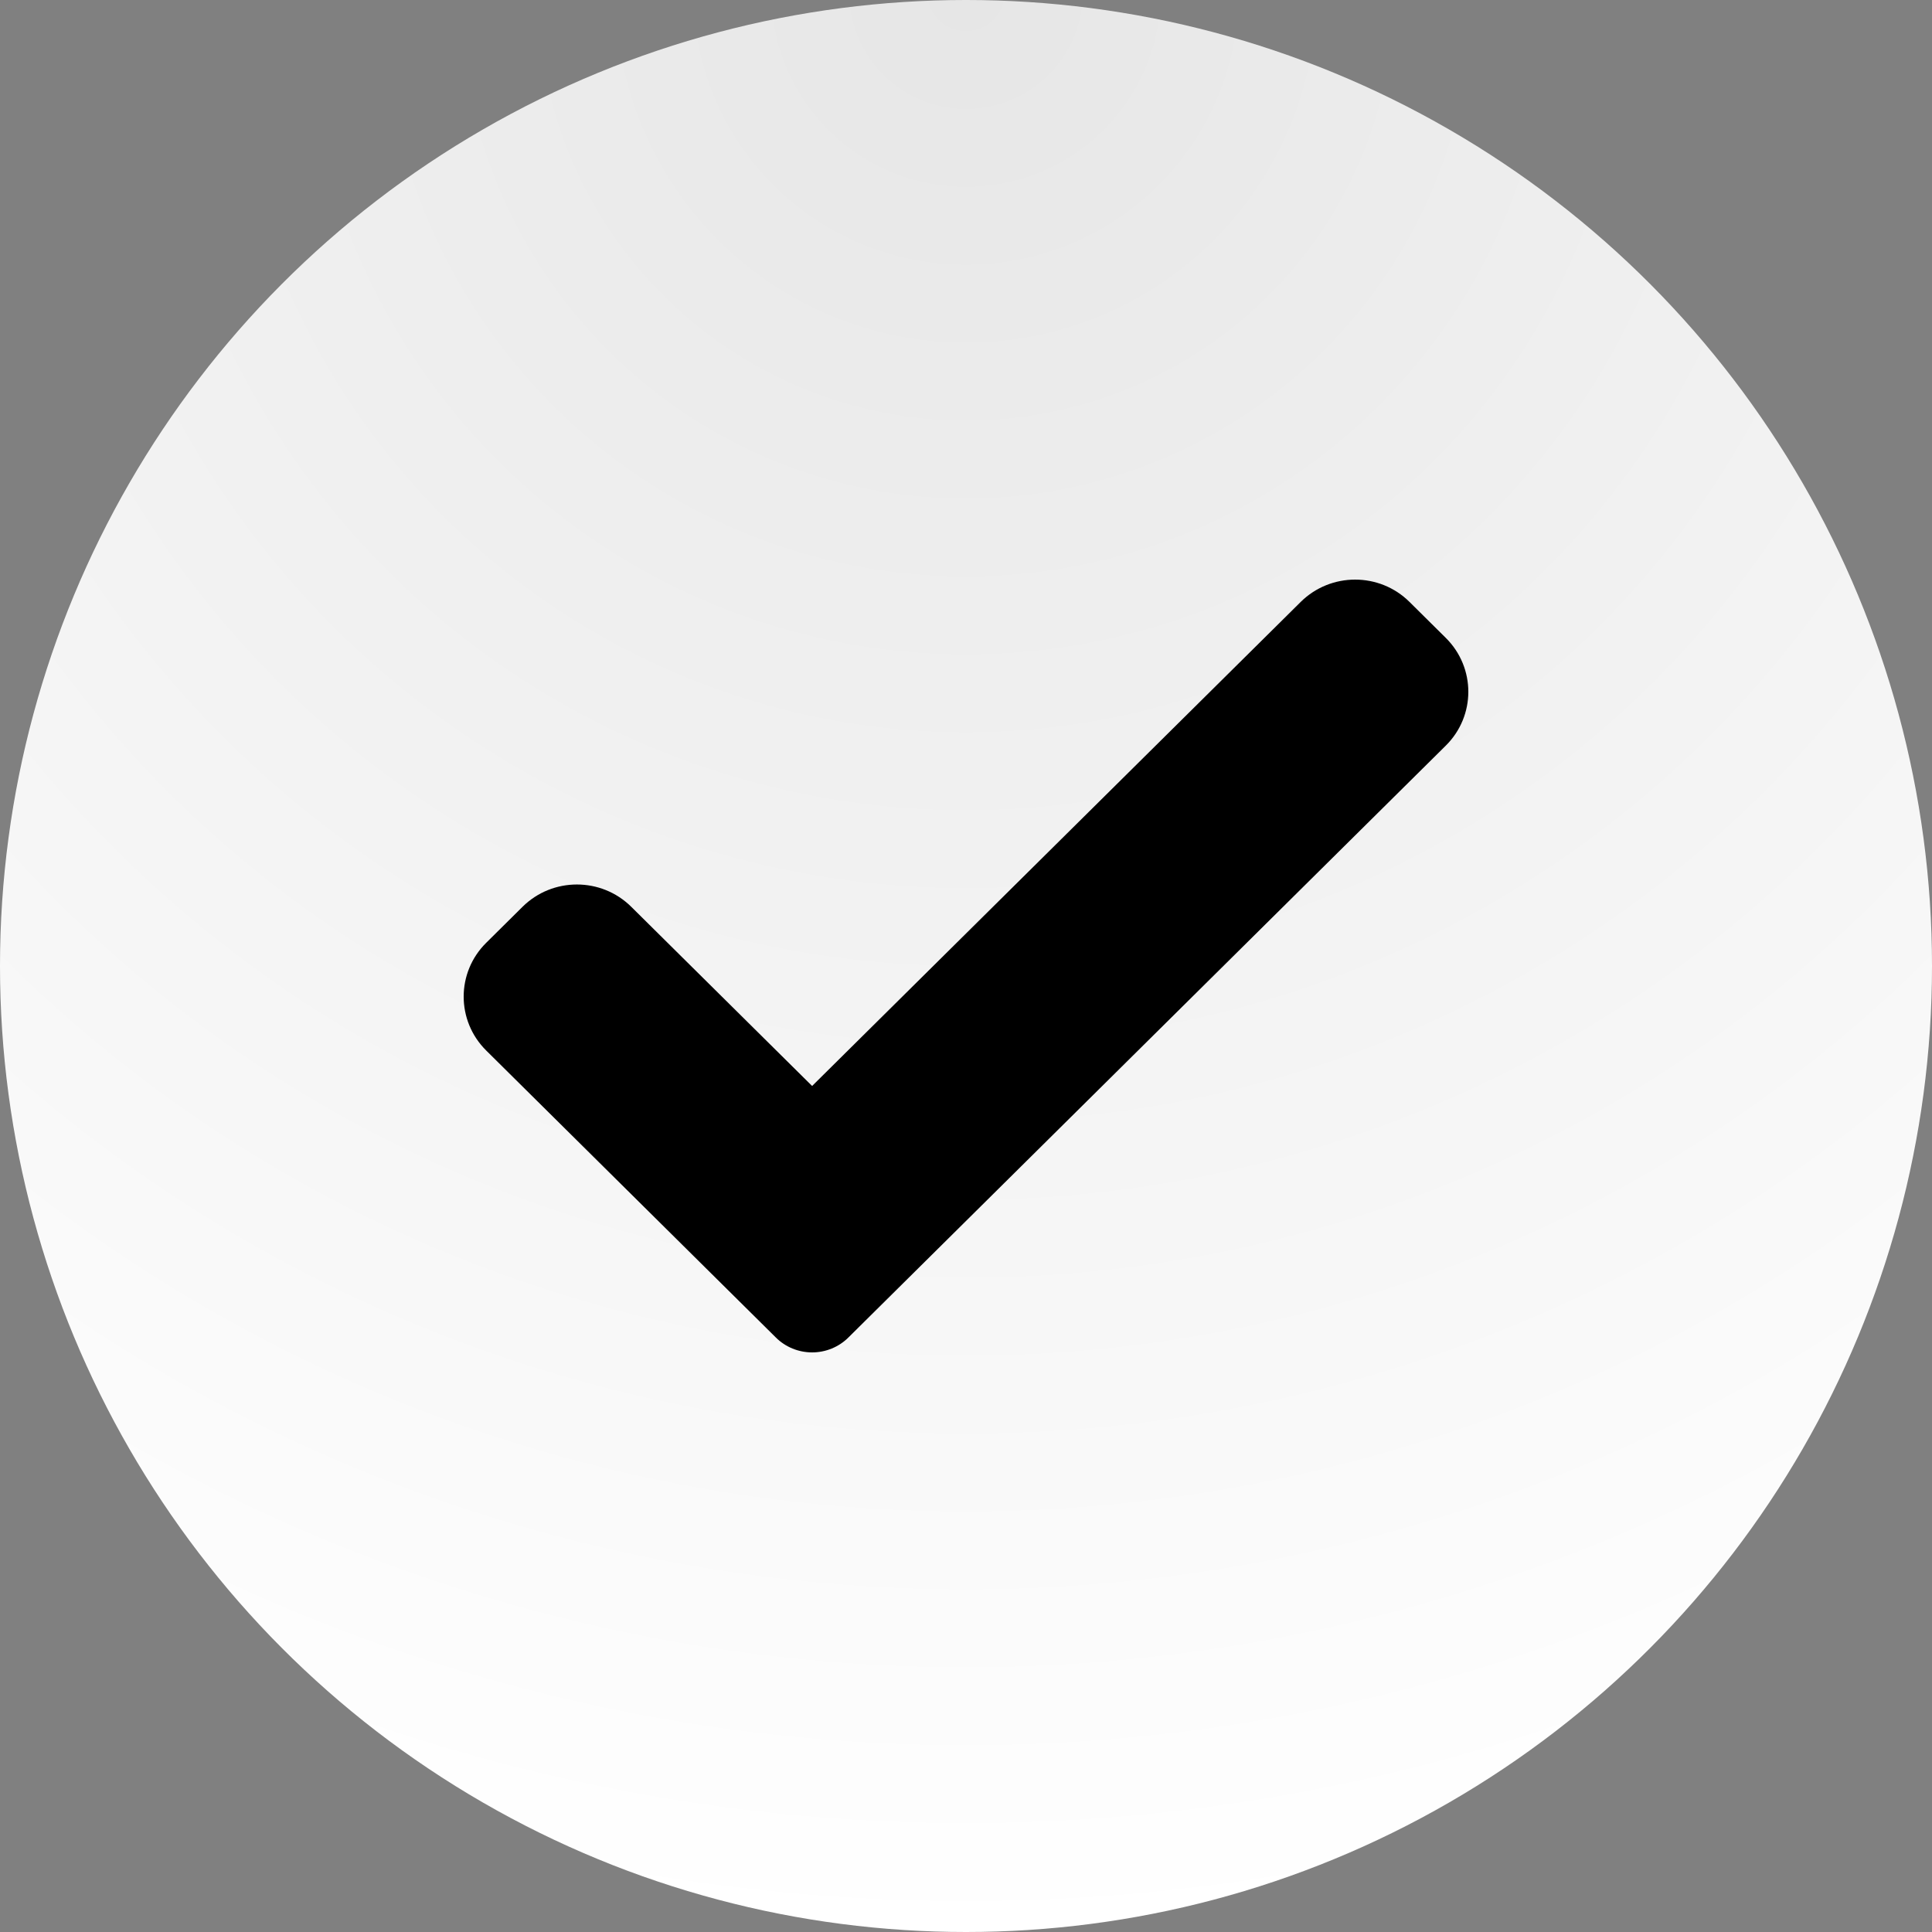 <?xml version="1.0" encoding="UTF-8"?> <svg xmlns="http://www.w3.org/2000/svg" width="100" height="100" viewBox="0 0 100 100" fill="none"><rect x="0" y="0" width="100" height="100" fill="#808080" stroke="none"/> <circle cx="50" cy="50" r="50" fill="url(#paint0_radial)"></circle> <path d="M43.912 69.229C43.415 69.724 42.738 70 42.035 70C41.331 70 40.654 69.724 40.158 69.229L25.167 54.376C23.611 52.835 23.611 50.336 25.167 48.798L27.044 46.938C28.6 45.396 31.12 45.396 32.676 46.938L42.035 56.21L67.324 31.156C68.881 29.615 71.403 29.615 72.956 31.156L74.833 33.016C76.389 34.557 76.389 37.056 74.833 38.594L43.912 69.229Z" fill="black"></path> <defs> <radialGradient id="paint0_radial" cx="0" cy="0" r="1" gradientUnits="userSpaceOnUse" gradientTransform="translate(50) rotate(90) scale(100)"> <stop stop-color="#E6E6E6"></stop> <stop offset="1" stop-color="white"></stop> </radialGradient> </defs> </svg> 